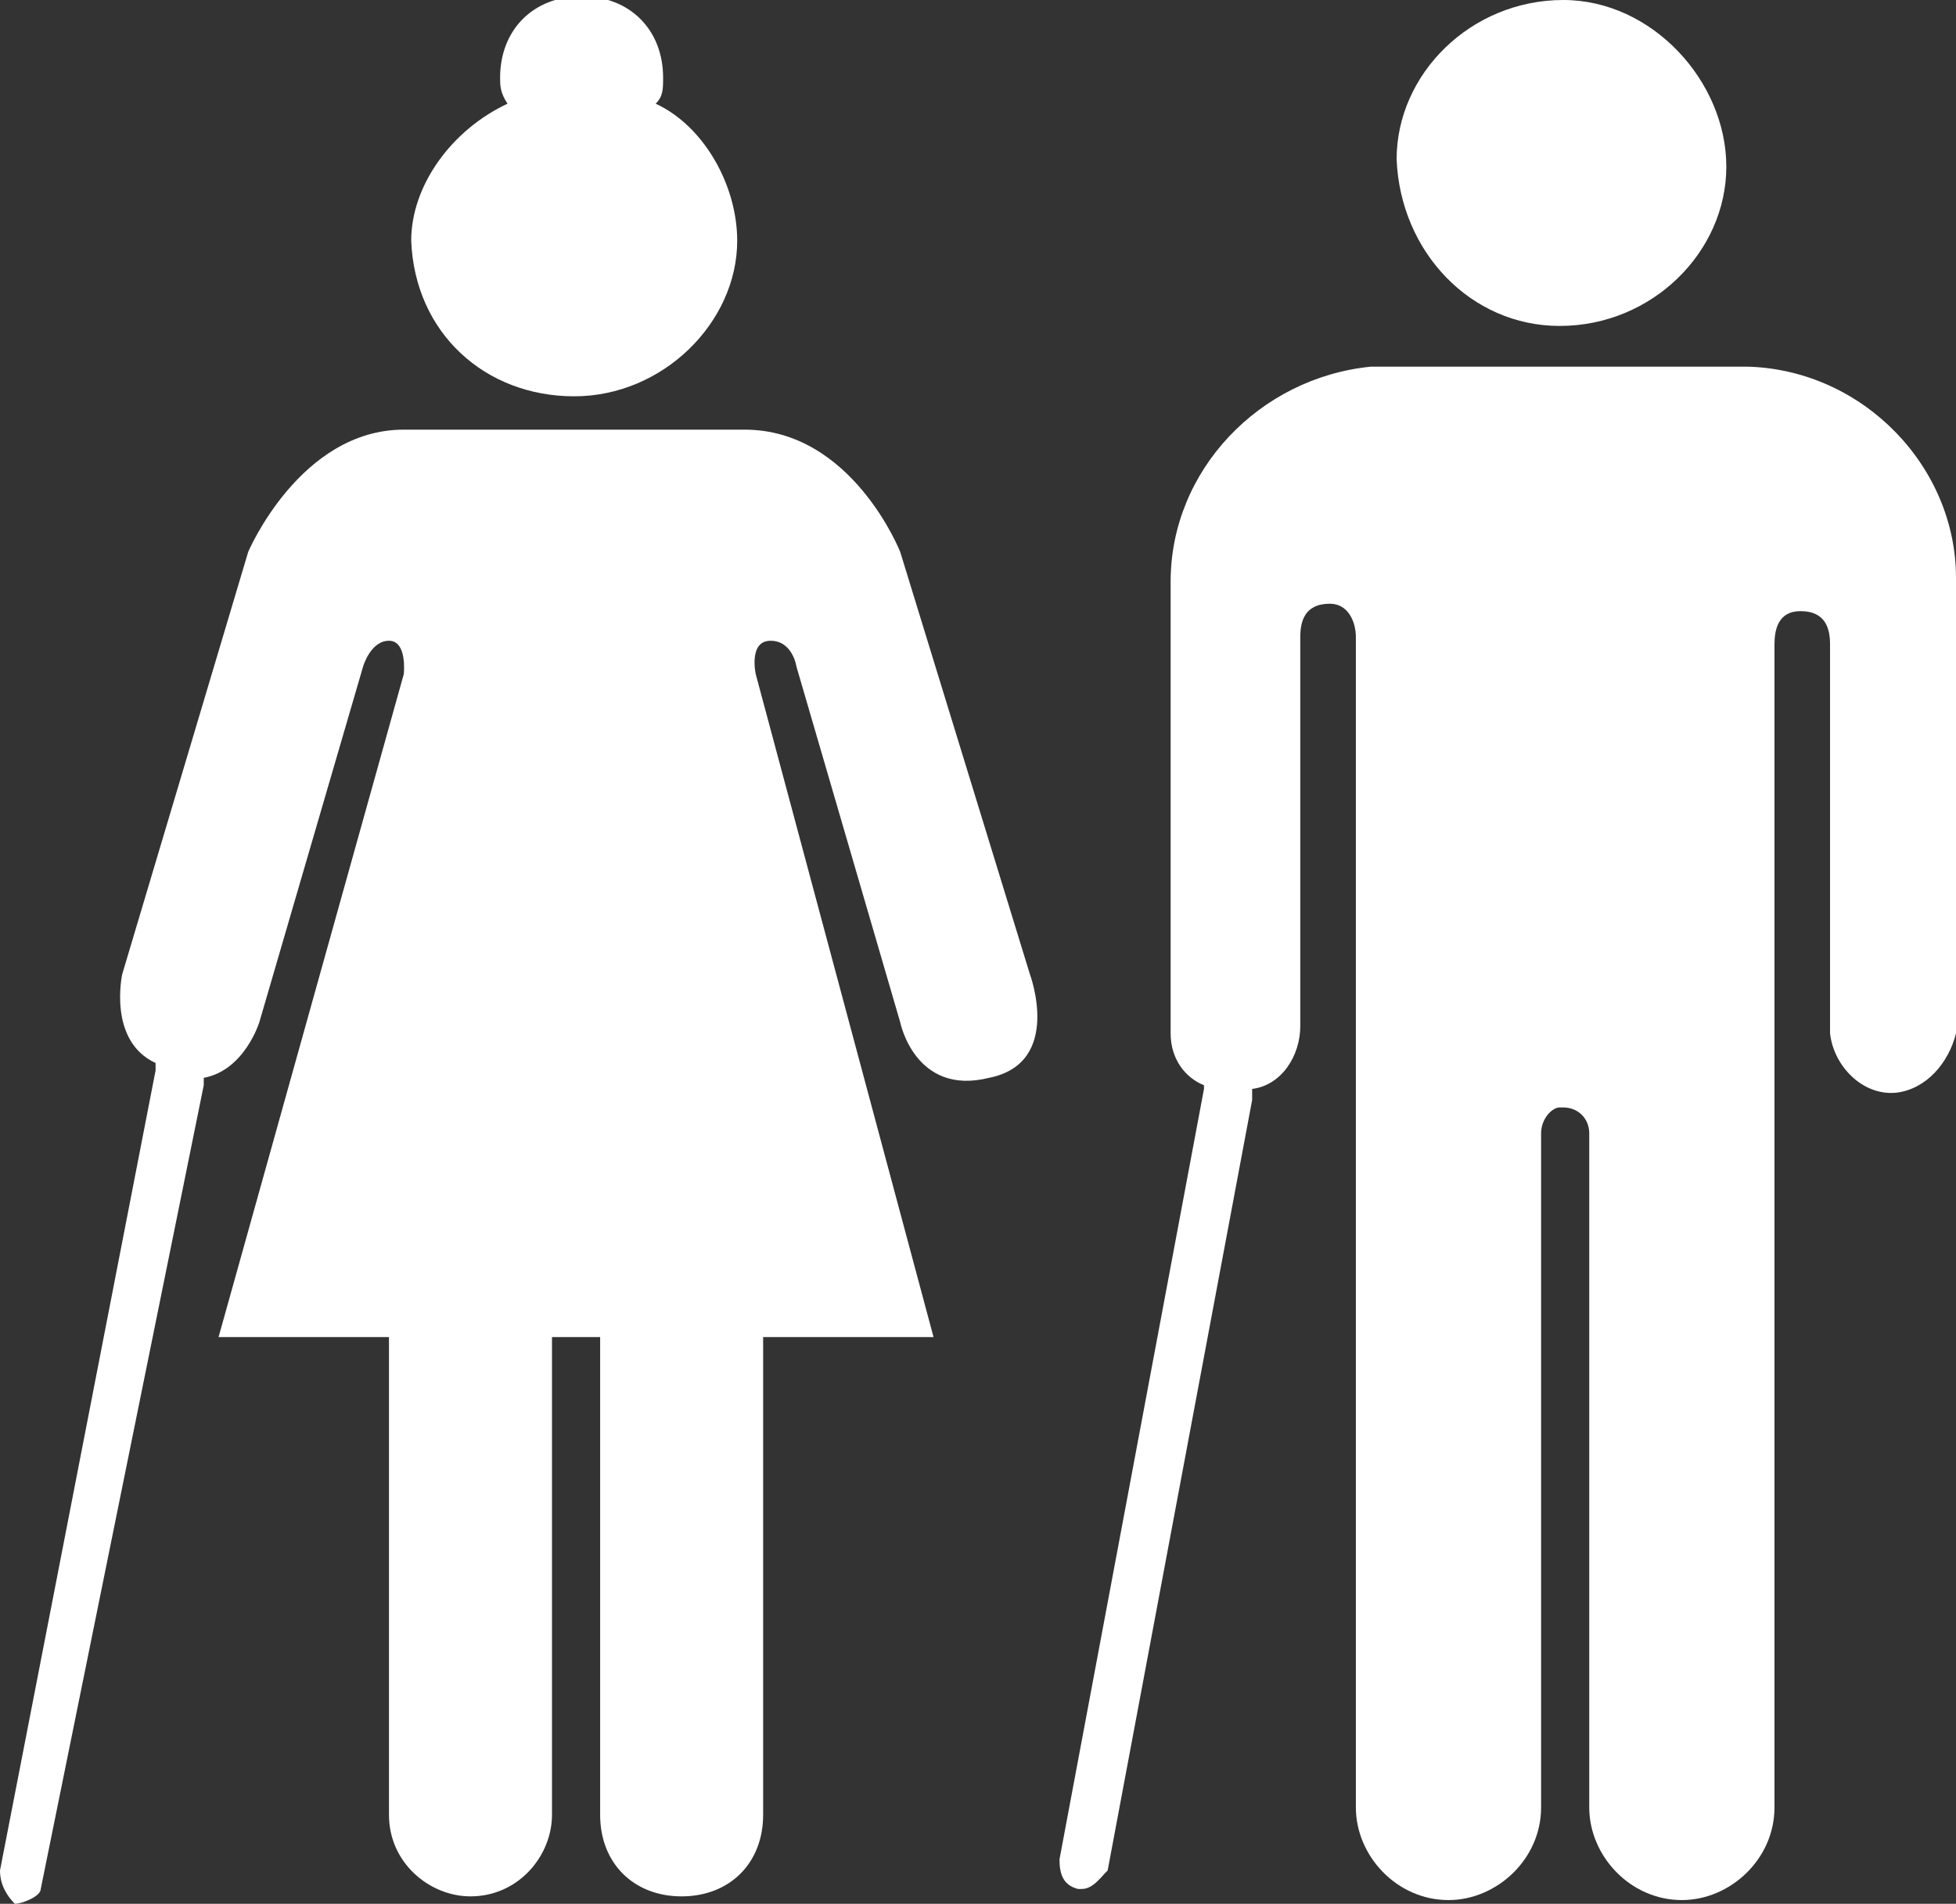 <?xml version="1.0" encoding="utf-8"?>
<!-- Generator: Adobe Illustrator 25.2.1, SVG Export Plug-In . SVG Version: 6.00 Build 0)  -->
<svg version="1.1" id="Layer_1" xmlns="http://www.w3.org/2000/svg" xmlns:xlink="http://www.w3.org/1999/xlink" x="0px" y="0px"
	 viewBox="0 0 52.8 51.4" style="enable-background:new 0 0 52.8 51.4;" xml:space="preserve">
<rect x="0" y="0" width="52.8" height="51.4" fill="#333333" stroke="none"/>
<style type="text/css">
	.st0{fill:#FFFFFF;}
</style>
<g>
	<g>
		<g>
			<path class="st0" d="M15.5,10.7c2.4,0,4.4-2,4.4-4.2c0-1.5-0.9-3.1-2.2-3.7c0.2-0.2,0.2-0.4,0.2-0.7c0-1.3-0.9-2.2-2.2-2.2
				s-2.2,0.9-2.2,2.2c0,0.2,0,0.4,0.2,0.7c-1.5,0.7-2.6,2.2-2.6,3.7C11.2,9,13.1,10.7,15.5,10.7z"/>
		</g>
		<g>
			<path class="st0" d="M27.8,26.3l-3.5-11.4c0,0-1.3-3.3-4.2-3.3h-9.2c-2.8,0-4.2,3.3-4.2,3.3L3.3,26.3c0,0-0.4,1.8,0.9,2.4
				c0,0,0,0,0,0.2L0,50.5c0,0.4,0.2,0.7,0.4,0.9l0,0c0.2,0,0.7-0.2,0.7-0.4l4.4-21.7v-0.2C6.6,28.9,7,27.6,7,27.6l2.8-9.6
				c0,0,0.2-0.7,0.7-0.7s0.4,0.9,0.4,0.9l-5,17.9h4.6V49c0,1.3,1.1,2.2,2.2,2.2c1.3,0,2.2-1.1,2.2-2.2V36.1h1.3V49
				c0,1.3,0.9,2.2,2.2,2.2s2.2-0.9,2.2-2.2V36.1h4.6l-4.8-17.9c0,0-0.2-0.9,0.4-0.9s0.7,0.7,0.7,0.7l2.8,9.6c0,0,0.4,2,2.4,1.5
				C28.7,28.7,27.8,26.3,27.8,26.3z"/>
		</g>
	</g>
	<g>
		<g>
			<path class="st0" d="M42.1,8.8c2.5,0,4.5-2,4.5-4.3S44.6,0,42.2,0c-2.5,0-4.5,2-4.5,4.3l0,0C37.8,6.8,39.7,8.8,42.1,8.8z"/>
		</g>
		<g>
			<path class="st0" d="M47.2,9.9H47h-9.6H37c-3,0.3-5.4,2.8-5.4,5.8v12.2c0,0.7,0.4,1.2,0.9,1.4v0.1l-3.9,20.8
				c0,0.4,0.1,0.7,0.5,0.8h0.1c0.3,0,0.5-0.3,0.7-0.5l3.9-20.8c0-0.1,0-0.1,0-0.3c0.8-0.1,1.3-0.9,1.3-1.7V17.2
				c0-0.4,0.1-0.9,0.8-0.9c0.5,0,0.7,0.5,0.7,0.9v31.6c0,1.3,1.1,2.5,2.5,2.5c1.3,0,2.5-1.1,2.5-2.5V30.6c0-0.4,0.3-0.7,0.5-0.7h0.1
				l0,0c0.4,0,0.7,0.3,0.7,0.7c0,0,0,0,0,0.1v18.1c0,1.3,1.1,2.5,2.5,2.5c1.3,0,2.5-1.1,2.5-2.5V17.4c0-0.4,0.1-0.9,0.7-0.9
				c0.7,0,0.8,0.5,0.8,0.9v10.5c0.1,0.9,0.9,1.7,1.8,1.6c0.8-0.1,1.4-0.8,1.6-1.6V15.6C52.8,12.6,50.3,10,47.2,9.9z"/>
		</g>
	</g>
</g>
</svg>
